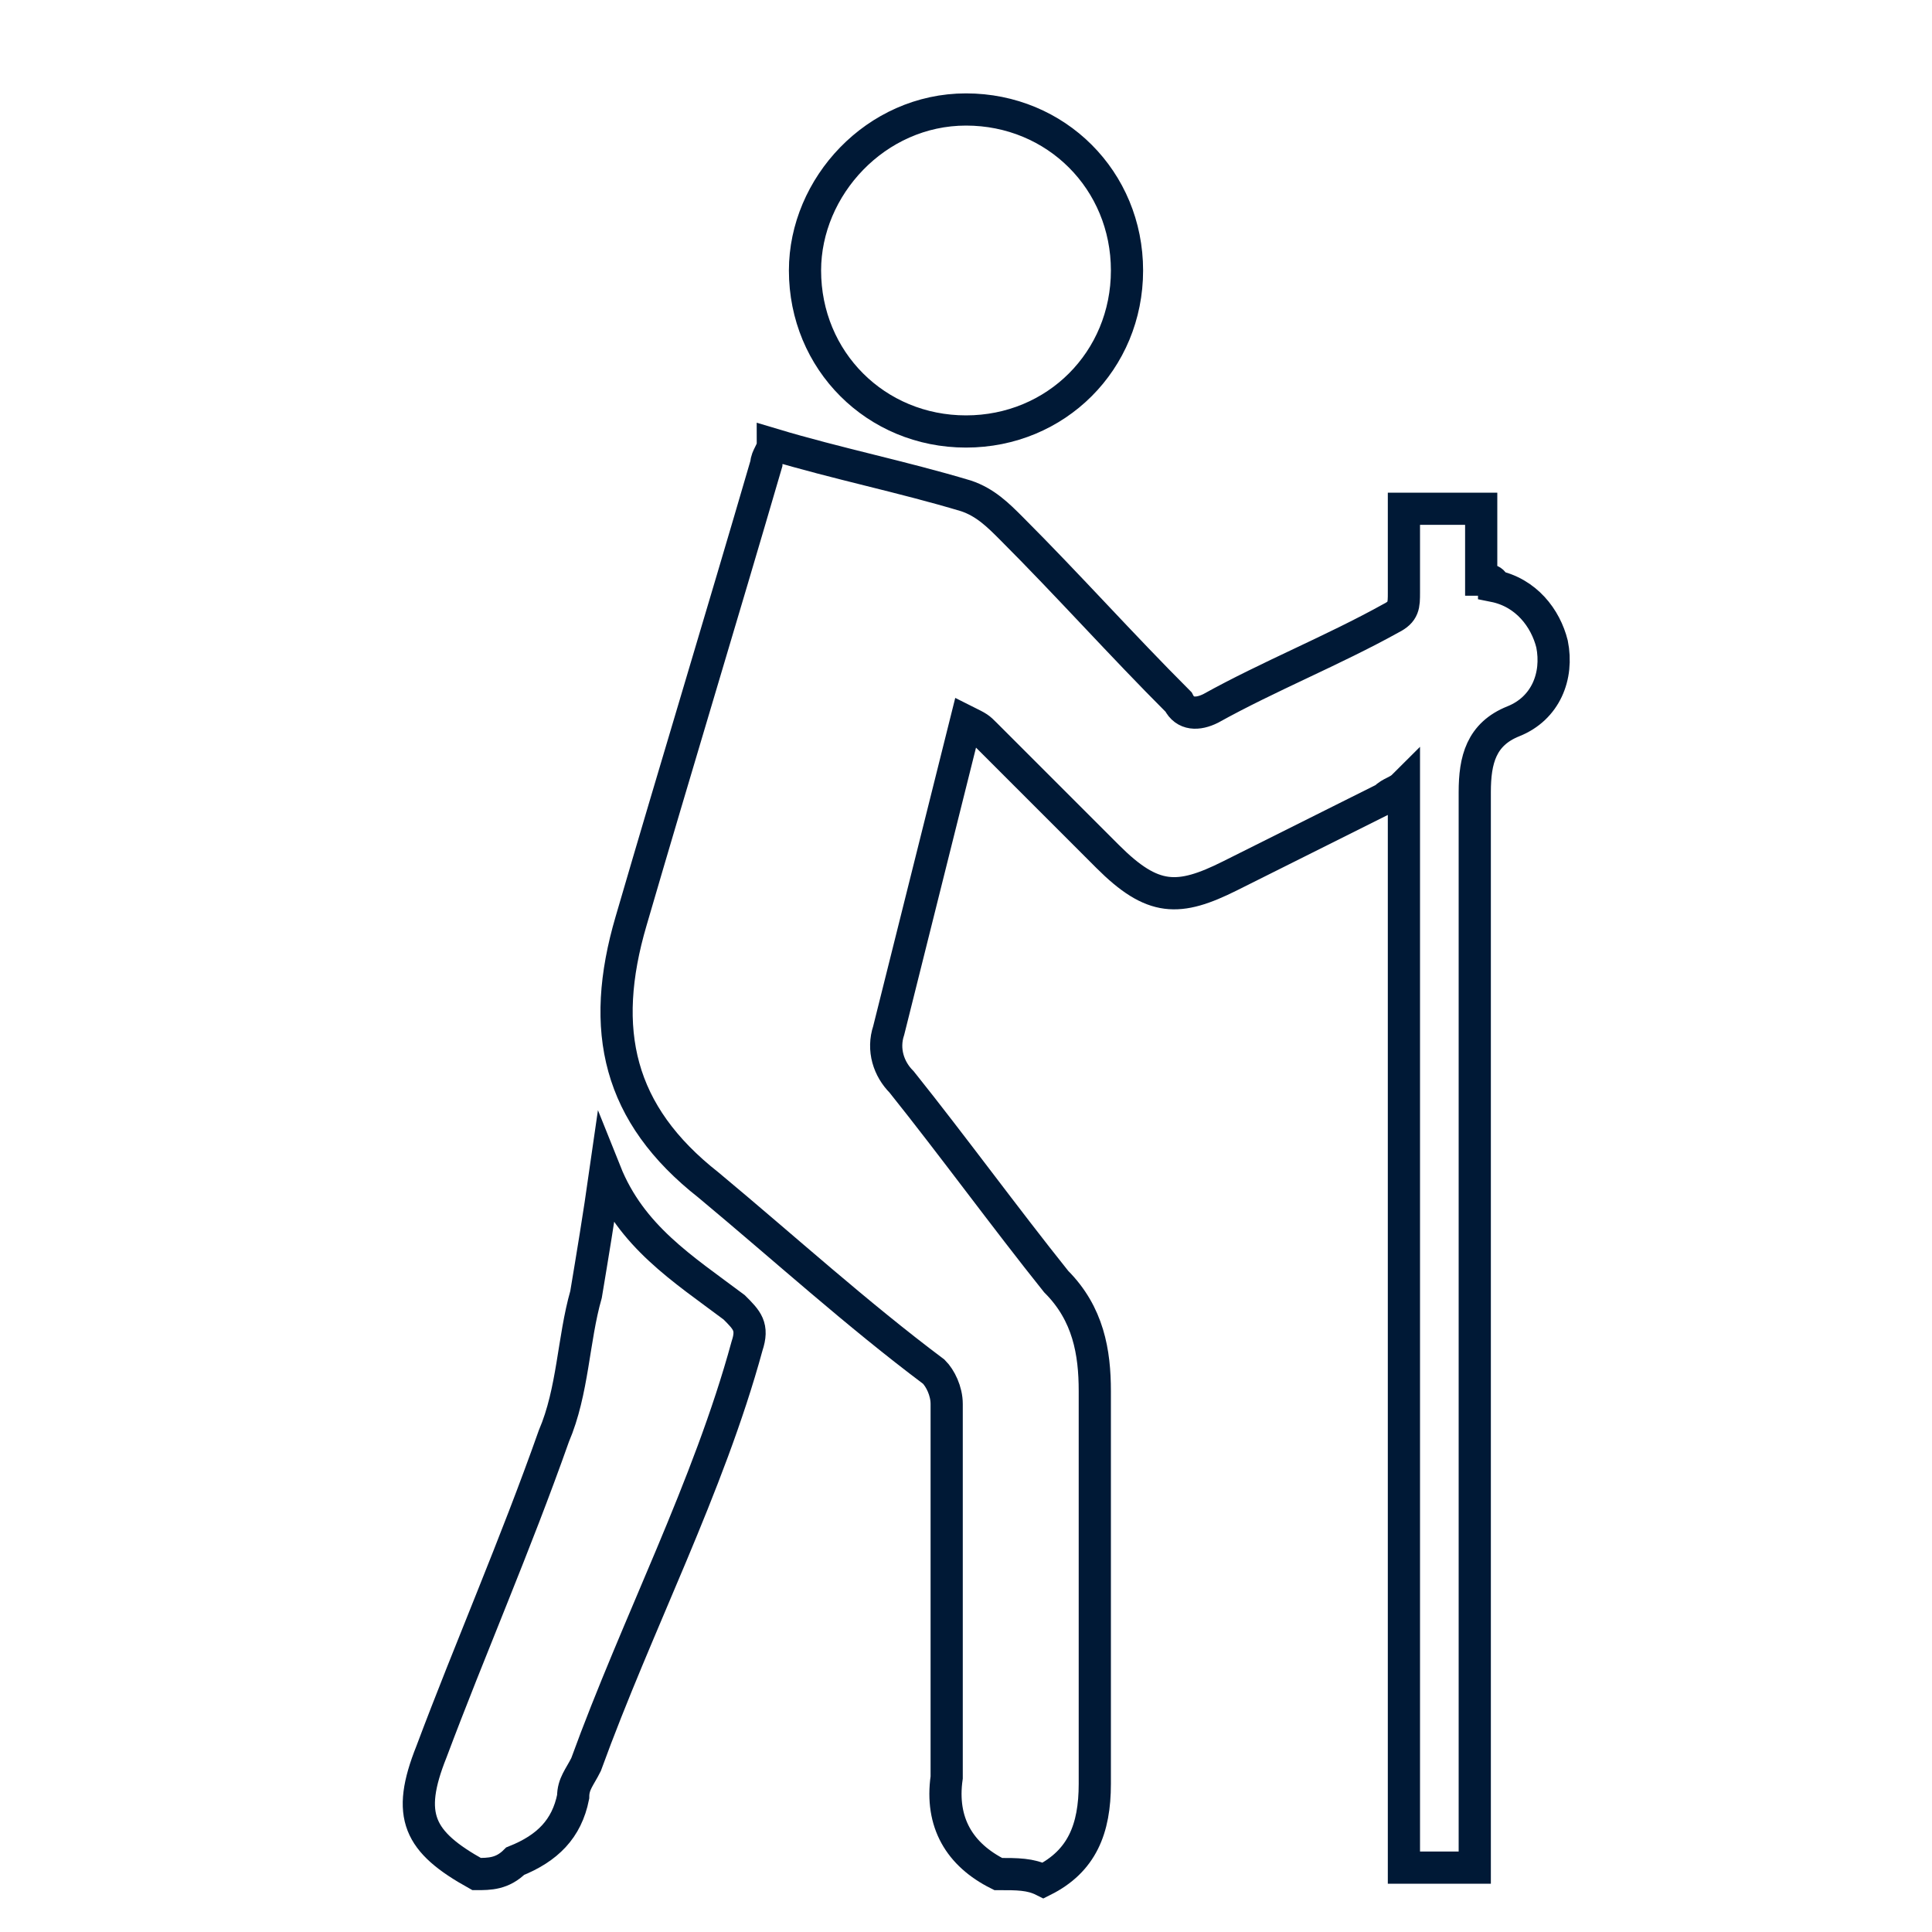<?xml version="1.0" encoding="utf-8"?>
<!-- Generator: Adobe Illustrator 23.0.3, SVG Export Plug-In . SVG Version: 6.00 Build 0)  -->
<svg version="1.1" id="Livello_1" xmlns="http://www.w3.org/2000/svg" xmlns:xlink="http://www.w3.org/1999/xlink" x="0px" y="0px"
	 viewBox="0 0 30 30" style="enable-background:new 0 0 30 30;" xml:space="preserve">
<style type="text/css">
	.st0{fill:none;stroke:#001936;stroke-width:0.5;stroke-miterlimit:10;}
</style>
<path class="st0" d="M15.5,29.1c-0.6-0.3-0.9-0.8-0.8-1.5c0-1.9,0-3.9,0-5.8c0-0.2-0.1-0.4-0.2-0.5c-1.2-0.9-2.3-1.9-3.5-2.9
	c-1.4-1.1-1.7-2.4-1.2-4.1c0.7-2.4,1.4-4.7,2.1-7.1c0-0.1,0.1-0.2,0.1-0.3c1,0.3,2,0.5,3,0.8c0.3,0.1,0.5,0.3,0.7,0.5
	c0.9,0.9,1.7,1.8,2.6,2.7c0.1,0.2,0.3,0.2,0.5,0.1c0.9-0.5,1.9-0.9,2.8-1.4c0.2-0.1,0.2-0.2,0.2-0.4c0-0.4,0-0.8,0-1.3
	c0.4,0,0.8,0,1.2,0c0,0.4,0,0.7,0,1.1c0.1,0,0.2,0,0.2,0.1c0.5,0.1,0.8,0.5,0.9,0.9c0.1,0.5-0.1,1-0.6,1.2c-0.5,0.2-0.6,0.6-0.6,1.1
	c0,5.6,0,11.1,0,16.7c-0.4,0-0.8,0-1.1,0c0-0.1,0-0.3,0-0.4c0-5.3,0-10.6,0-15.9c0-0.1,0-0.3,0-0.5c-0.1,0.1-0.2,0.1-0.3,0.2
	c-0.8,0.4-1.6,0.8-2.4,1.2c-0.8,0.4-1.2,0.4-1.9-0.3c-0.6-0.6-1.3-1.3-1.9-1.9c-0.1-0.1-0.1-0.1-0.3-0.2c-0.4,1.6-0.8,3.2-1.2,4.8
	c-0.1,0.3,0,0.6,0.2,0.8c0.8,1,1.6,2.1,2.4,3.1c0.5,0.5,0.6,1.1,0.6,1.7c0,2,0,4.1,0,6.1c0,0.7-0.2,1.2-0.8,1.5
	C16,29.1,15.8,29.1,15.5,29.1z"/>
<path class="st0" d="M7.4,29.1c-0.9-0.5-1.1-0.9-0.7-1.9C7.3,25.6,8,24,8.6,22.3c0.3-0.7,0.3-1.5,0.5-2.2c0.1-0.6,0.2-1.2,0.3-1.9
	c0.4,1,1.2,1.5,2,2.1c0.2,0.2,0.3,0.3,0.2,0.6c-0.6,2.2-1.7,4.3-2.5,6.5c-0.1,0.2-0.2,0.3-0.2,0.5c-0.1,0.5-0.4,0.8-0.9,1
	C7.8,29.1,7.6,29.1,7.4,29.1z"/>
<path class="st0" d="M15,1.7c1.4,0,2.5,1.1,2.5,2.5c0,1.4-1.1,2.5-2.5,2.5c-1.4,0-2.5-1.1-2.5-2.5C12.5,2.9,13.6,1.7,15,1.7z"/>
</svg>
